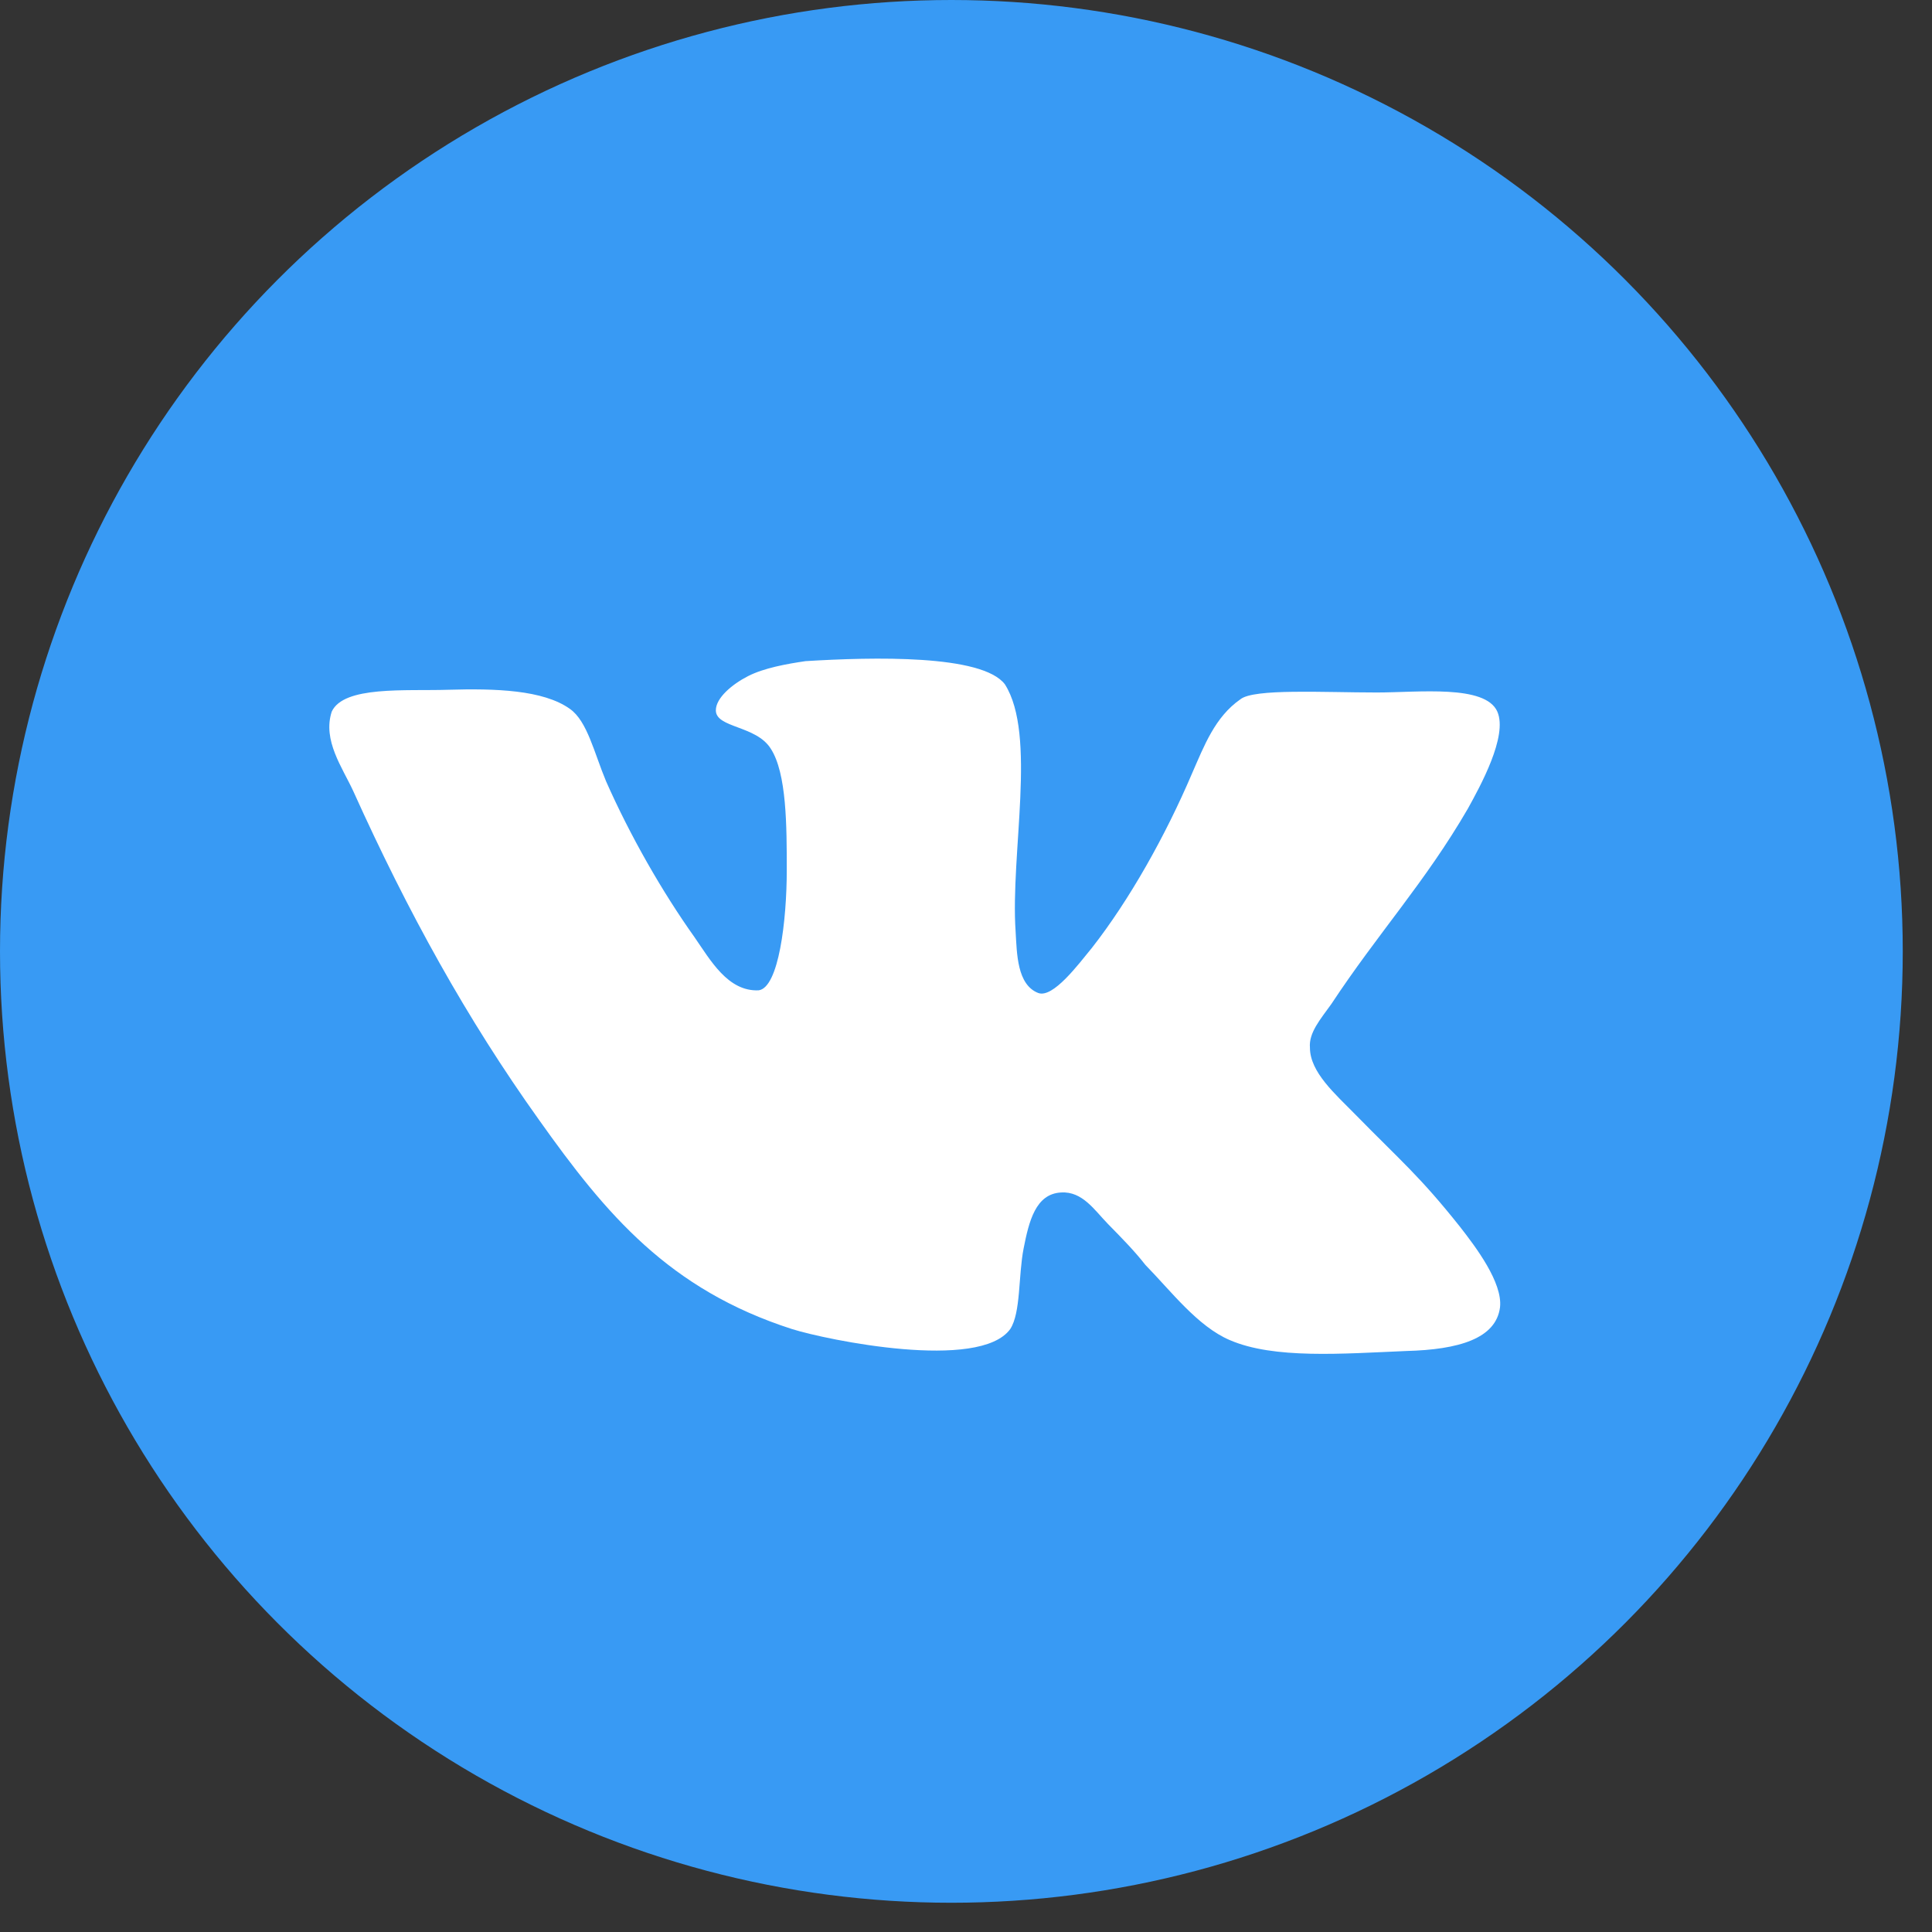 <?xml version="1.0" encoding="UTF-8"?> <svg xmlns="http://www.w3.org/2000/svg" width="44" height="44" viewBox="0 0 44 44" fill="none"><rect x="0" y="0" width="44" height="44" fill="#333333" stroke="none"/><circle cx="21.667" cy="21.667" r="21.667" fill="#389AF4"></circle><path d="M23.648 22.616C23.16 22.429 23.16 21.714 23.13 21.216C23.008 19.443 23.617 16.736 22.886 15.585C22.368 14.901 19.869 14.963 18.345 15.057C17.918 15.12 17.4 15.212 17.035 15.399C16.669 15.586 16.303 15.897 16.303 16.177C16.303 16.581 17.218 16.519 17.552 17.048C17.918 17.608 17.918 18.821 17.918 19.817C17.918 20.968 17.735 22.493 17.278 22.554C16.577 22.585 16.181 21.869 15.815 21.341C15.084 20.314 14.353 19.038 13.803 17.794C13.53 17.141 13.376 16.425 12.98 16.145C12.371 15.709 11.274 15.678 10.207 15.709C9.232 15.74 7.829 15.615 7.555 16.207C7.342 16.86 7.799 17.482 8.043 18.012C9.292 20.78 10.633 23.207 12.279 25.509C13.803 27.656 15.235 29.367 18.039 30.269C18.832 30.518 22.306 31.234 23.007 30.269C23.251 29.896 23.19 29.055 23.312 28.433C23.434 27.811 23.586 27.189 24.165 27.158C24.653 27.127 24.927 27.562 25.232 27.874C25.568 28.216 25.842 28.496 26.085 28.807C26.665 29.399 27.274 30.207 28.006 30.519C29.011 30.955 30.566 30.83 32.029 30.768C33.217 30.737 34.071 30.488 34.162 29.772C34.224 29.212 33.613 28.403 33.248 27.936C32.333 26.785 31.907 26.443 30.87 25.385C30.413 24.918 29.833 24.42 29.833 23.86C29.803 23.518 30.077 23.207 30.321 22.865C31.388 21.247 32.455 20.096 33.43 18.416C33.704 17.918 34.345 16.767 34.101 16.207C33.827 15.585 32.303 15.771 31.358 15.771C30.139 15.771 28.554 15.677 28.249 15.926C27.669 16.33 27.425 16.984 27.151 17.607C26.542 19.038 25.719 20.5 24.866 21.589C24.56 21.962 23.982 22.739 23.646 22.615L23.648 22.616Z" fill="white"></path></svg> 